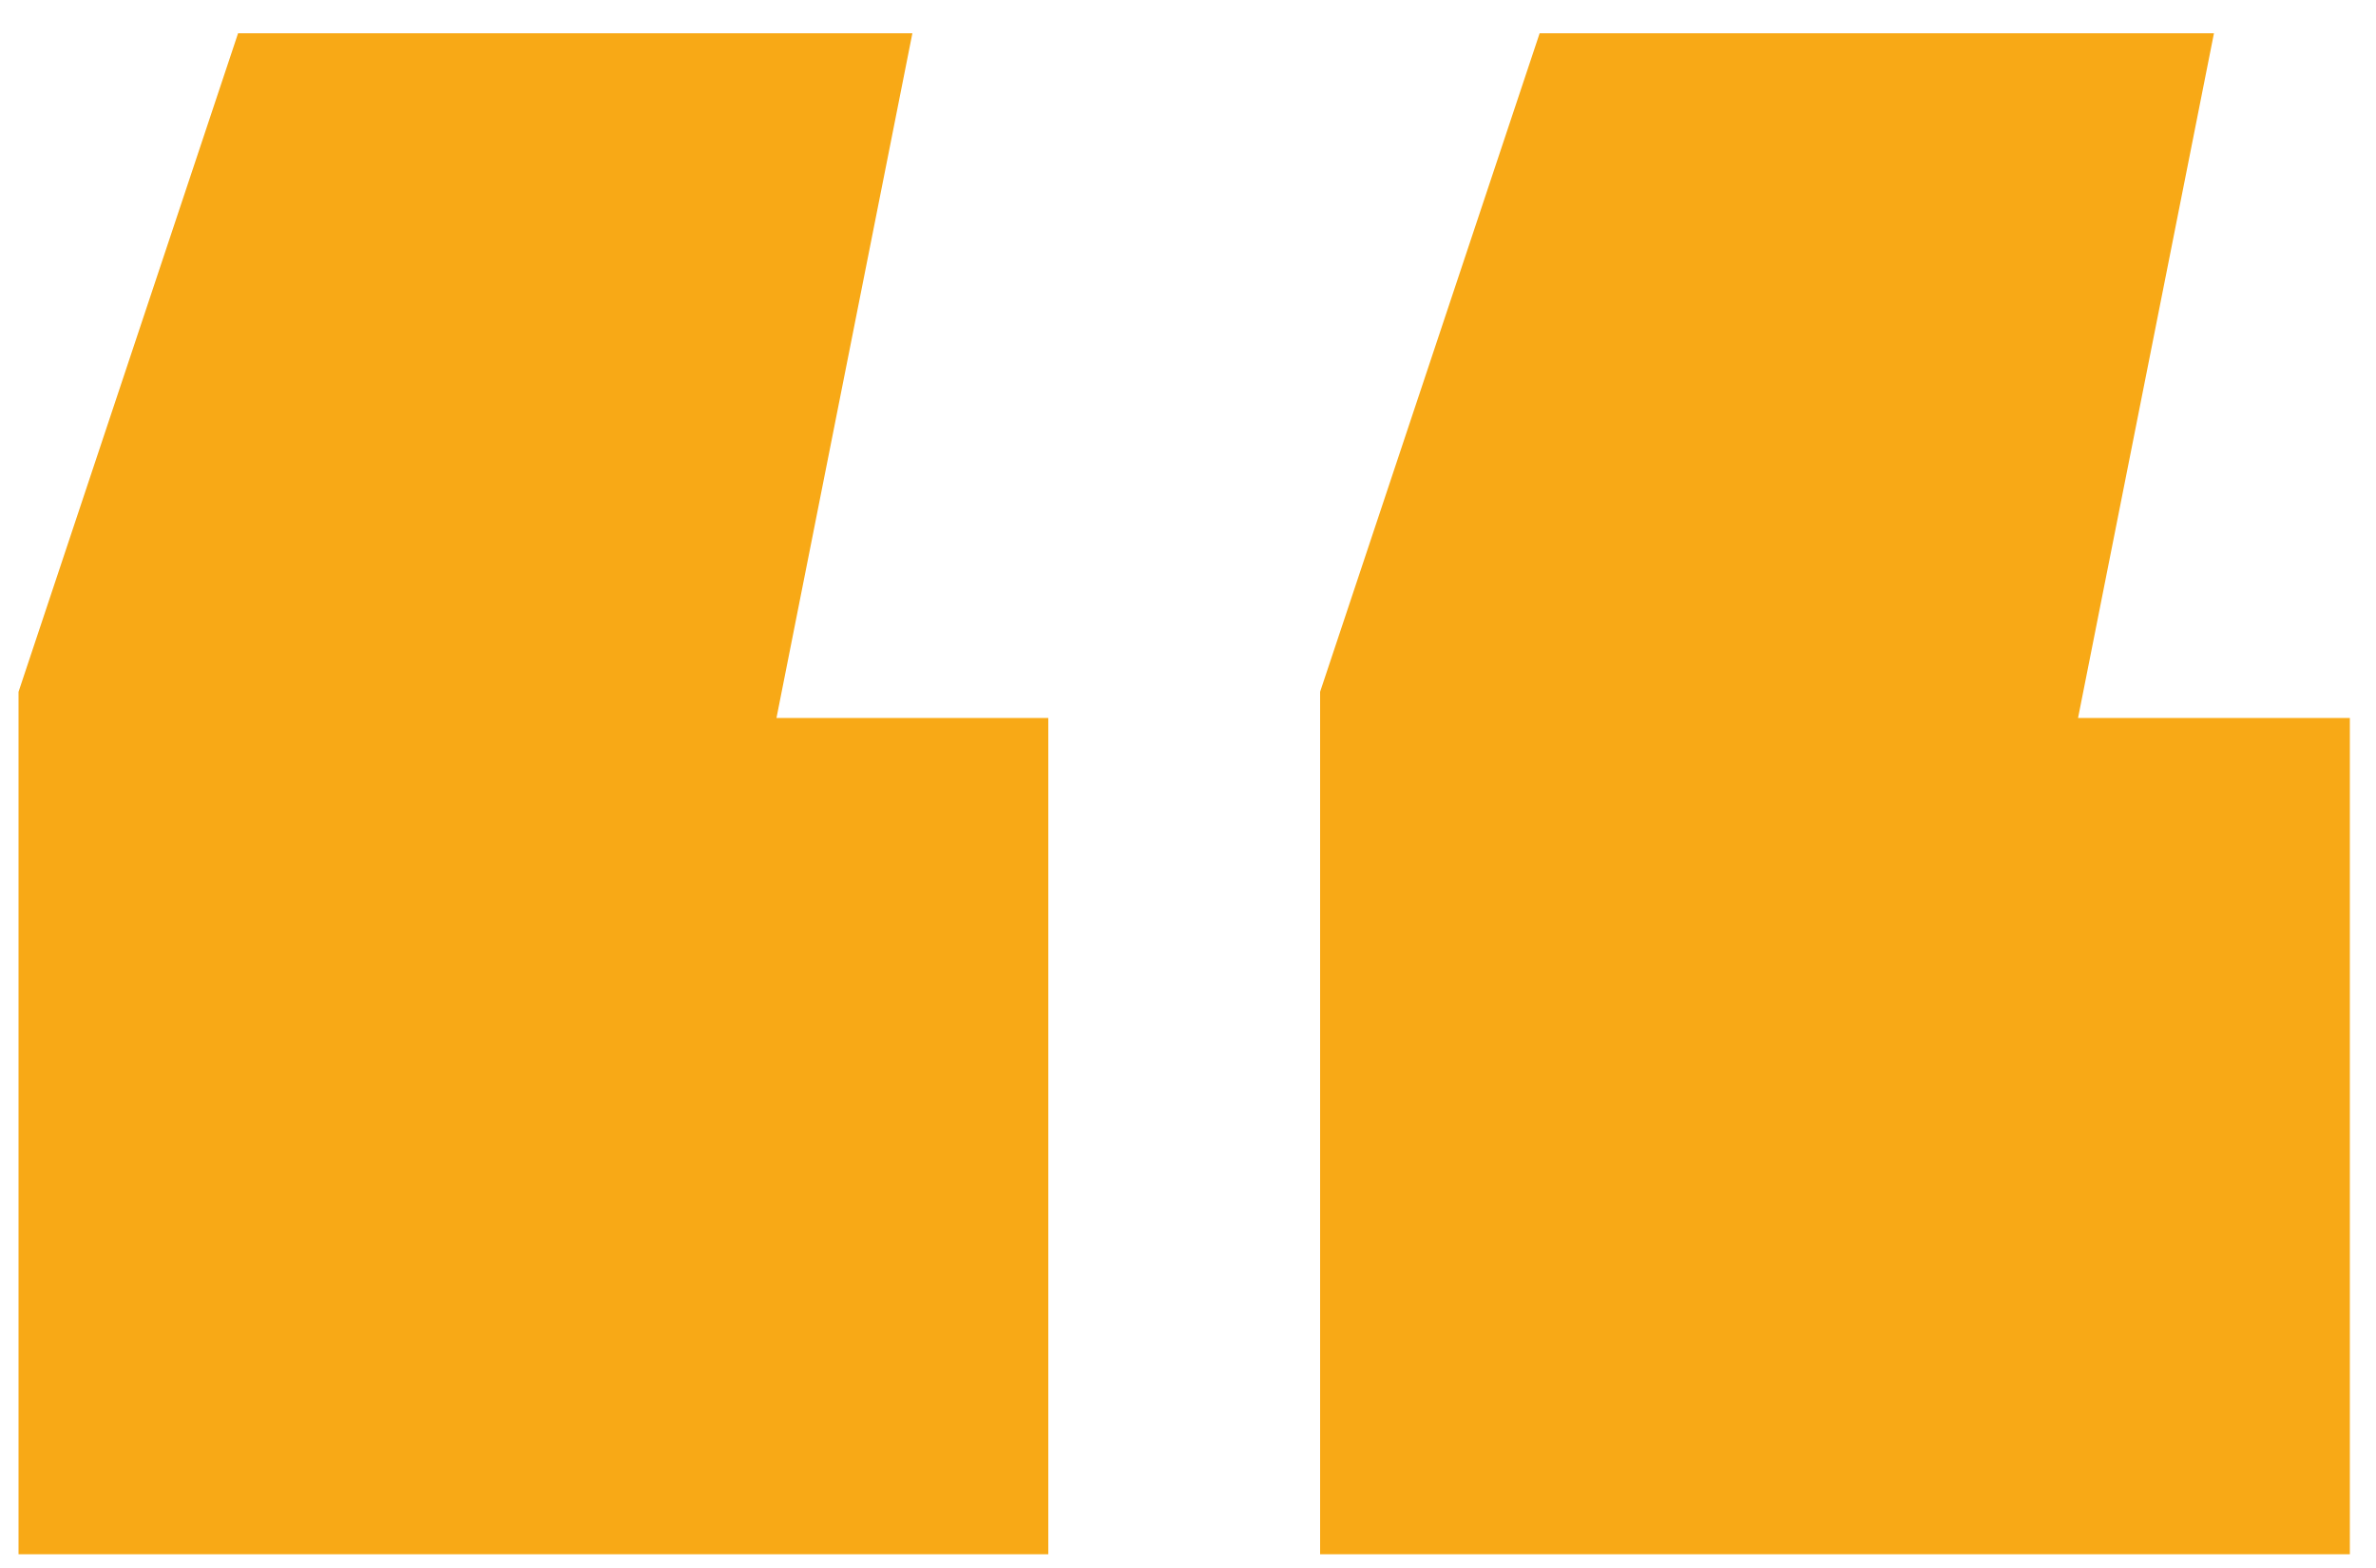 <svg width="50" height="33" viewBox="0 0 50 33" fill="none" xmlns="http://www.w3.org/2000/svg">
<path d="M19.2 0.7L16.34 15.11H22.06V32.71H0.39V14.56L5.01 0.7H19.2ZM46.59 0.7L43.73 15.11H49.45V32.71H27.78V14.56L32.4 0.7H46.59Z" fill="#F8A916"/>
</svg>
